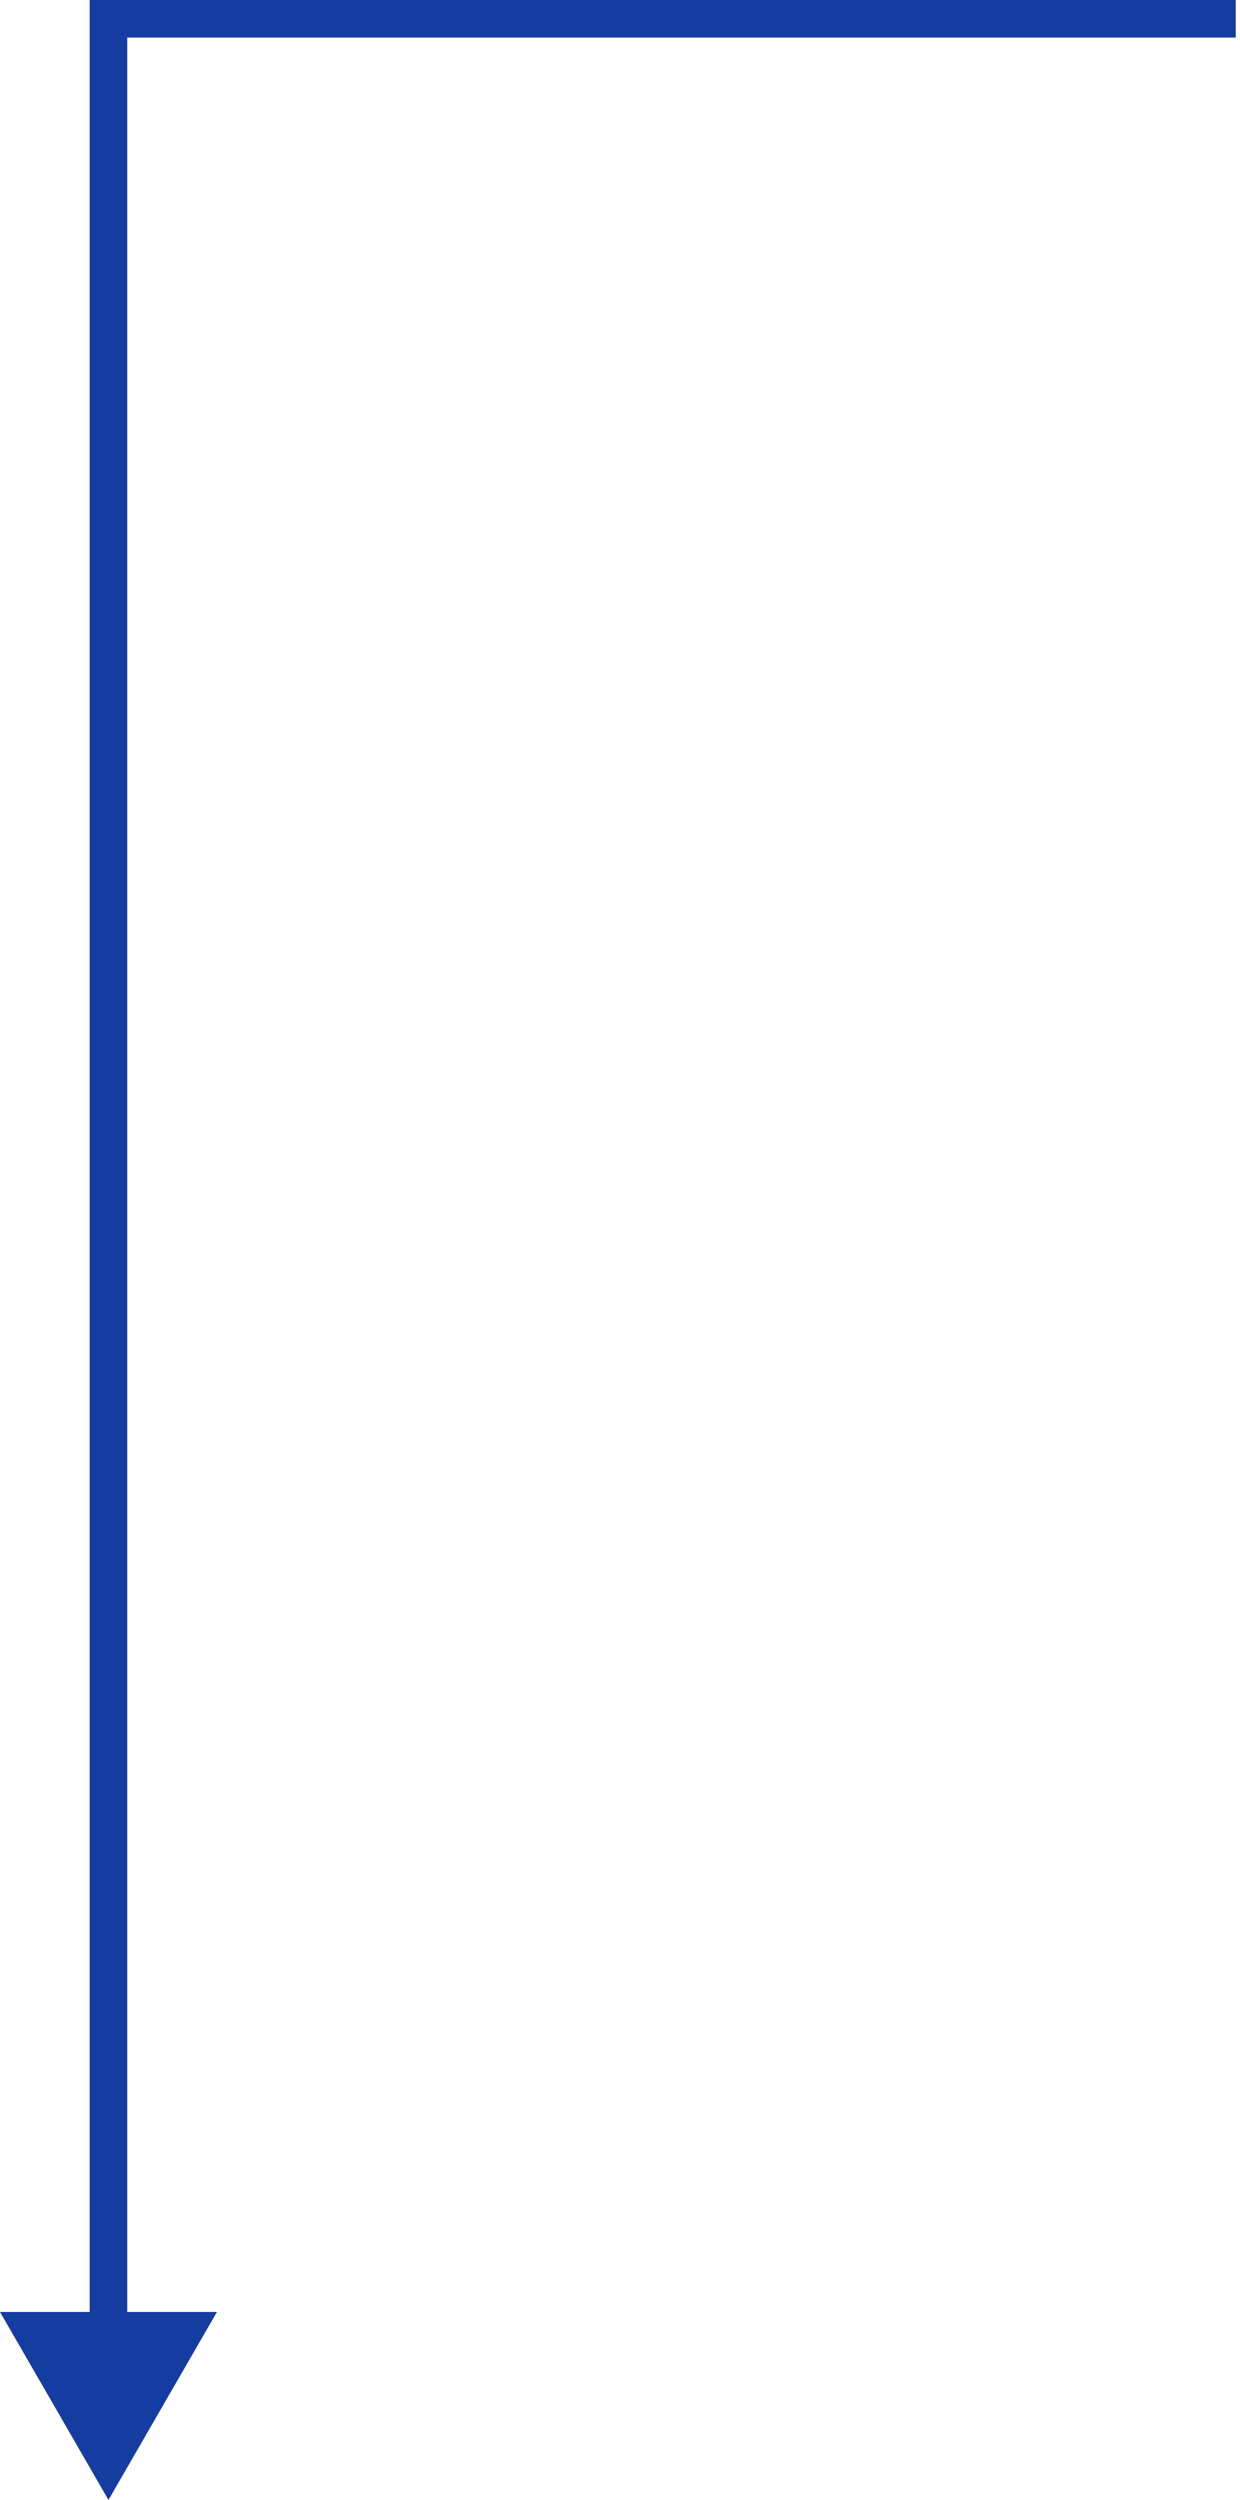 <?xml version="1.0" encoding="UTF-8"?> <svg xmlns="http://www.w3.org/2000/svg" width="264" height="532" viewBox="0 0 264 532" fill="none"> <path d="M23.094 4V0H19.094V4H23.094ZM23.094 532L46.188 492H0L23.094 532ZM263.094 0H23.094V8H263.094V0ZM19.094 4V496H27.094V4H19.094Z" fill="#153CA1"></path> </svg> 